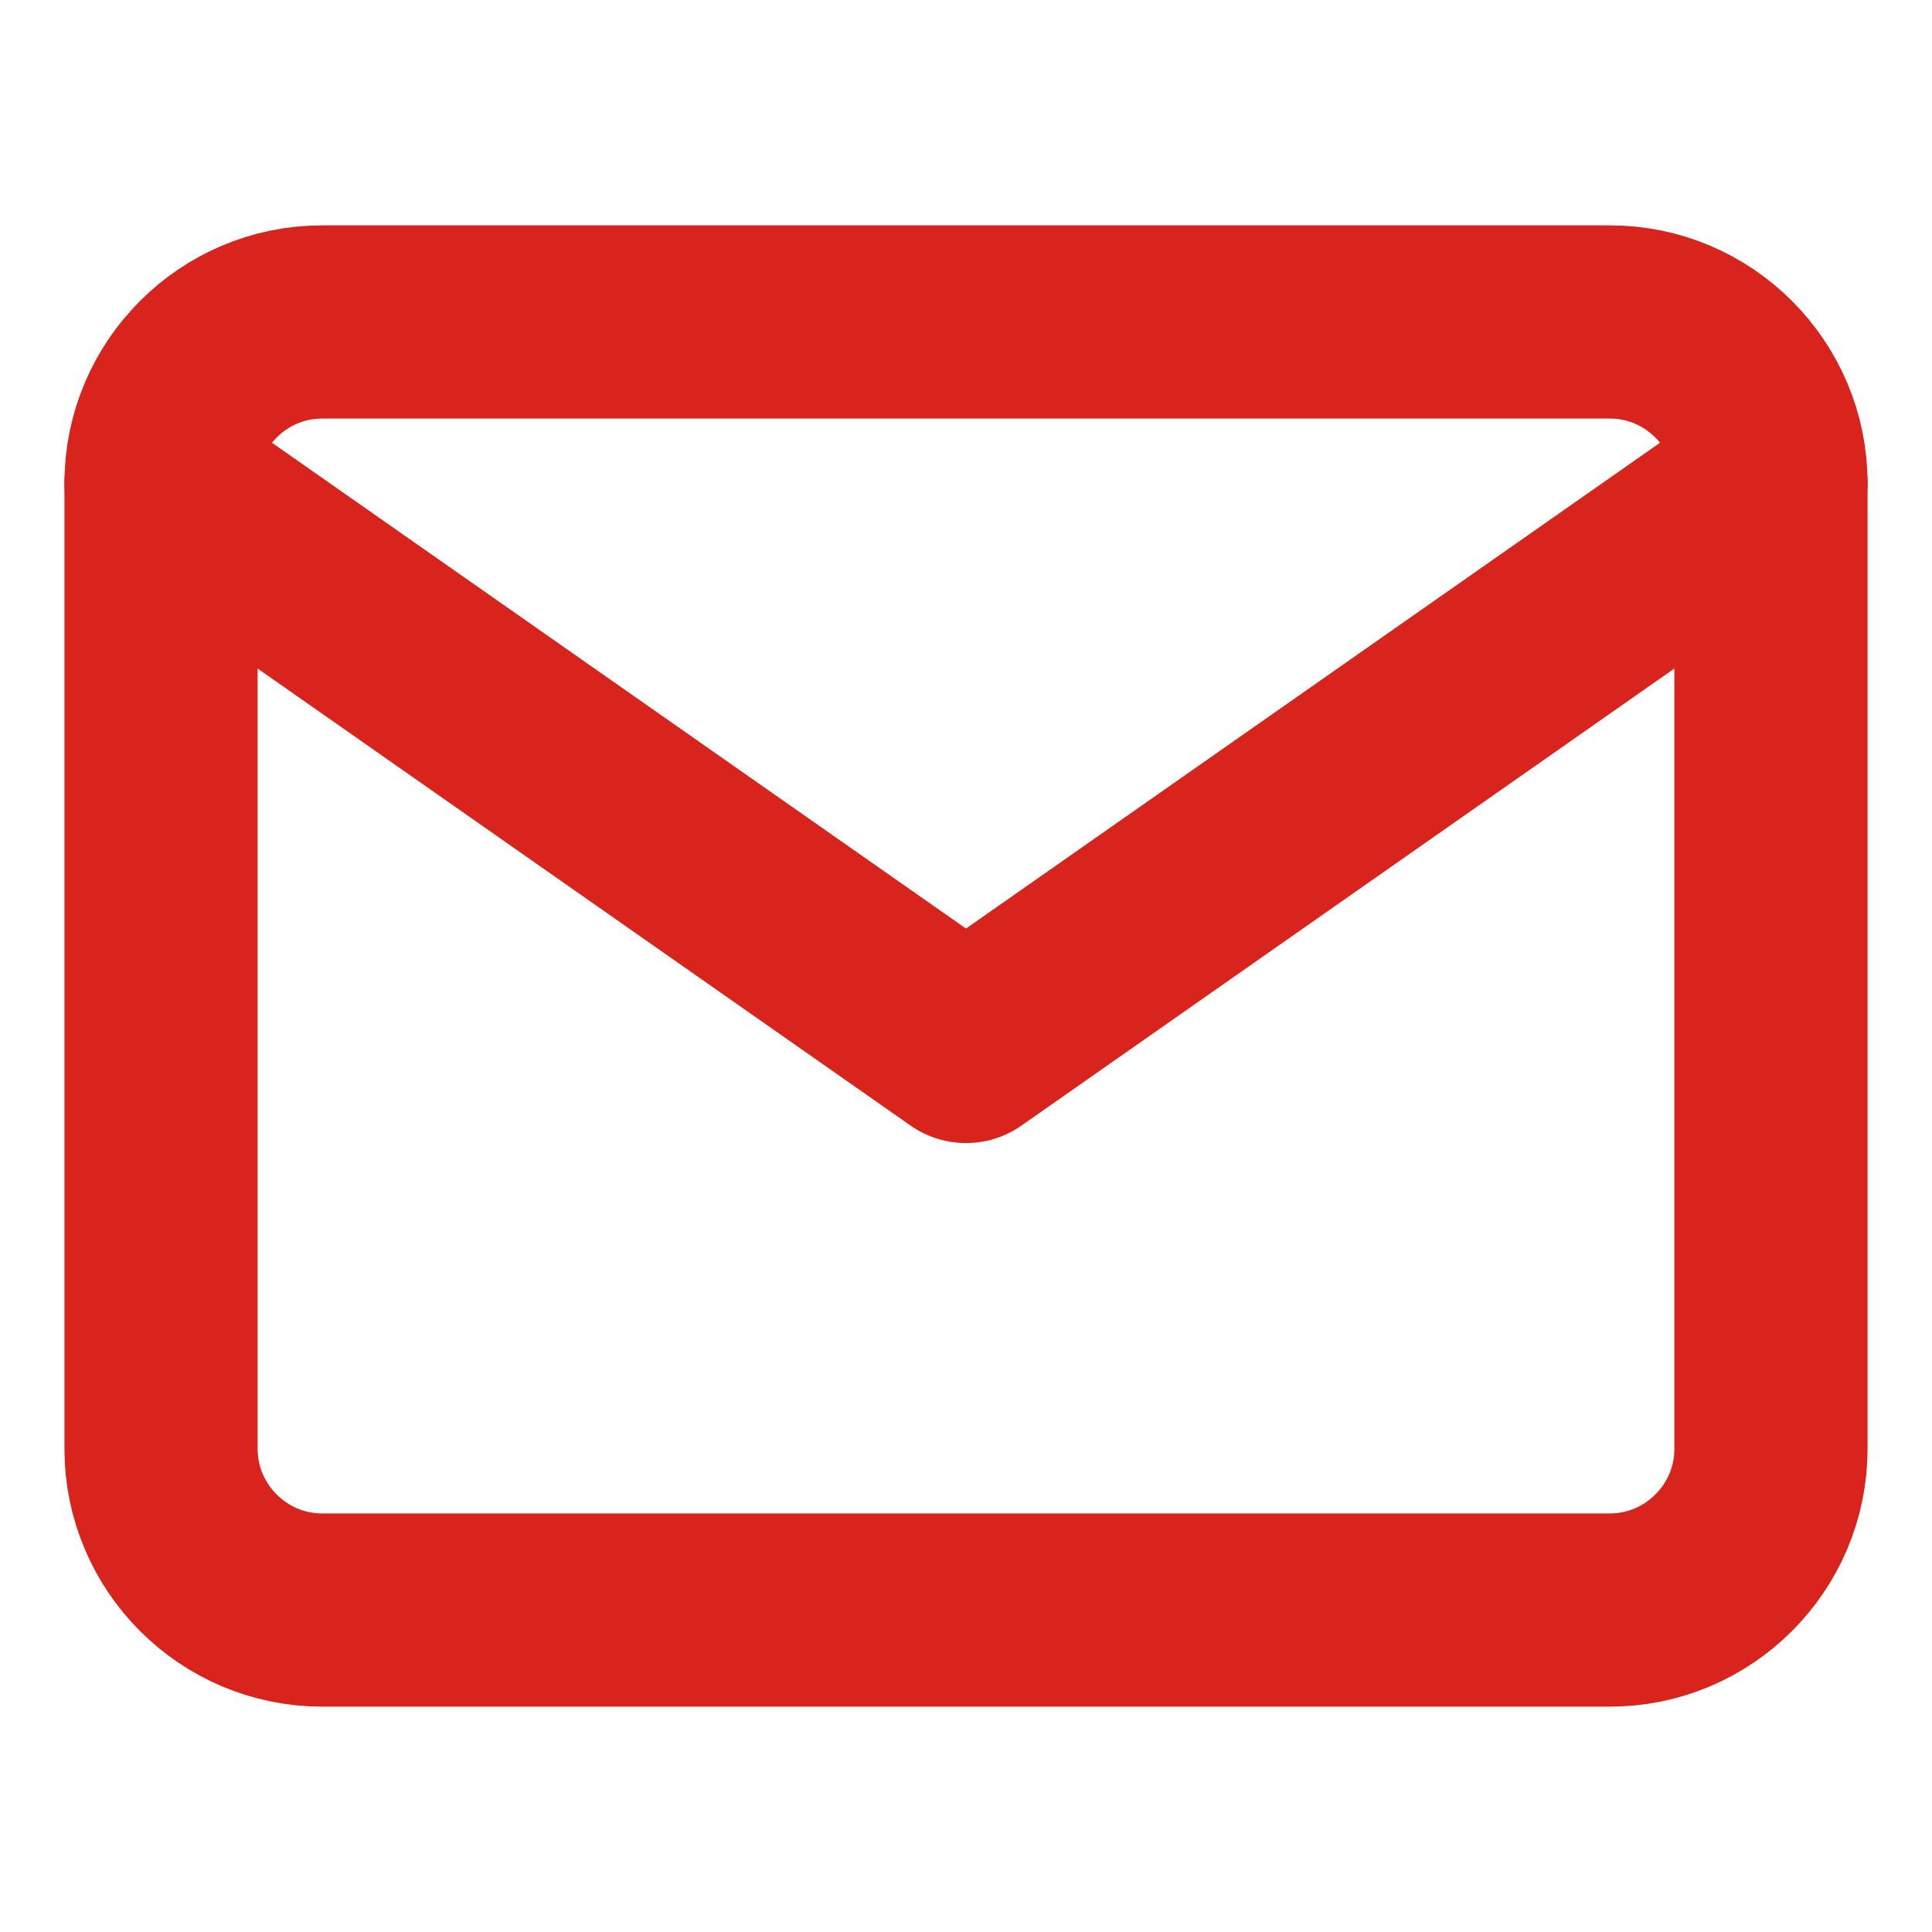 <svg width="20" height="20" viewBox="0 0 20 20" fill="none" xmlns="http://www.w3.org/2000/svg">
<path d="M3.333 3.333H16.667C17.583 3.333 18.333 4.083 18.333 5V15C18.333 15.917 17.583 16.667 16.667 16.667H3.333C2.417 16.667 1.667 15.917 1.667 15V5C1.667 4.083 2.417 3.333 3.333 3.333Z" stroke="#D9241D" stroke-width="2" stroke-linecap="round" stroke-linejoin="round"/>
<path d="M18.333 5L10 10.833L1.667 5" stroke="#D9241D" stroke-width="2" stroke-linecap="round" stroke-linejoin="round"/>
</svg>
